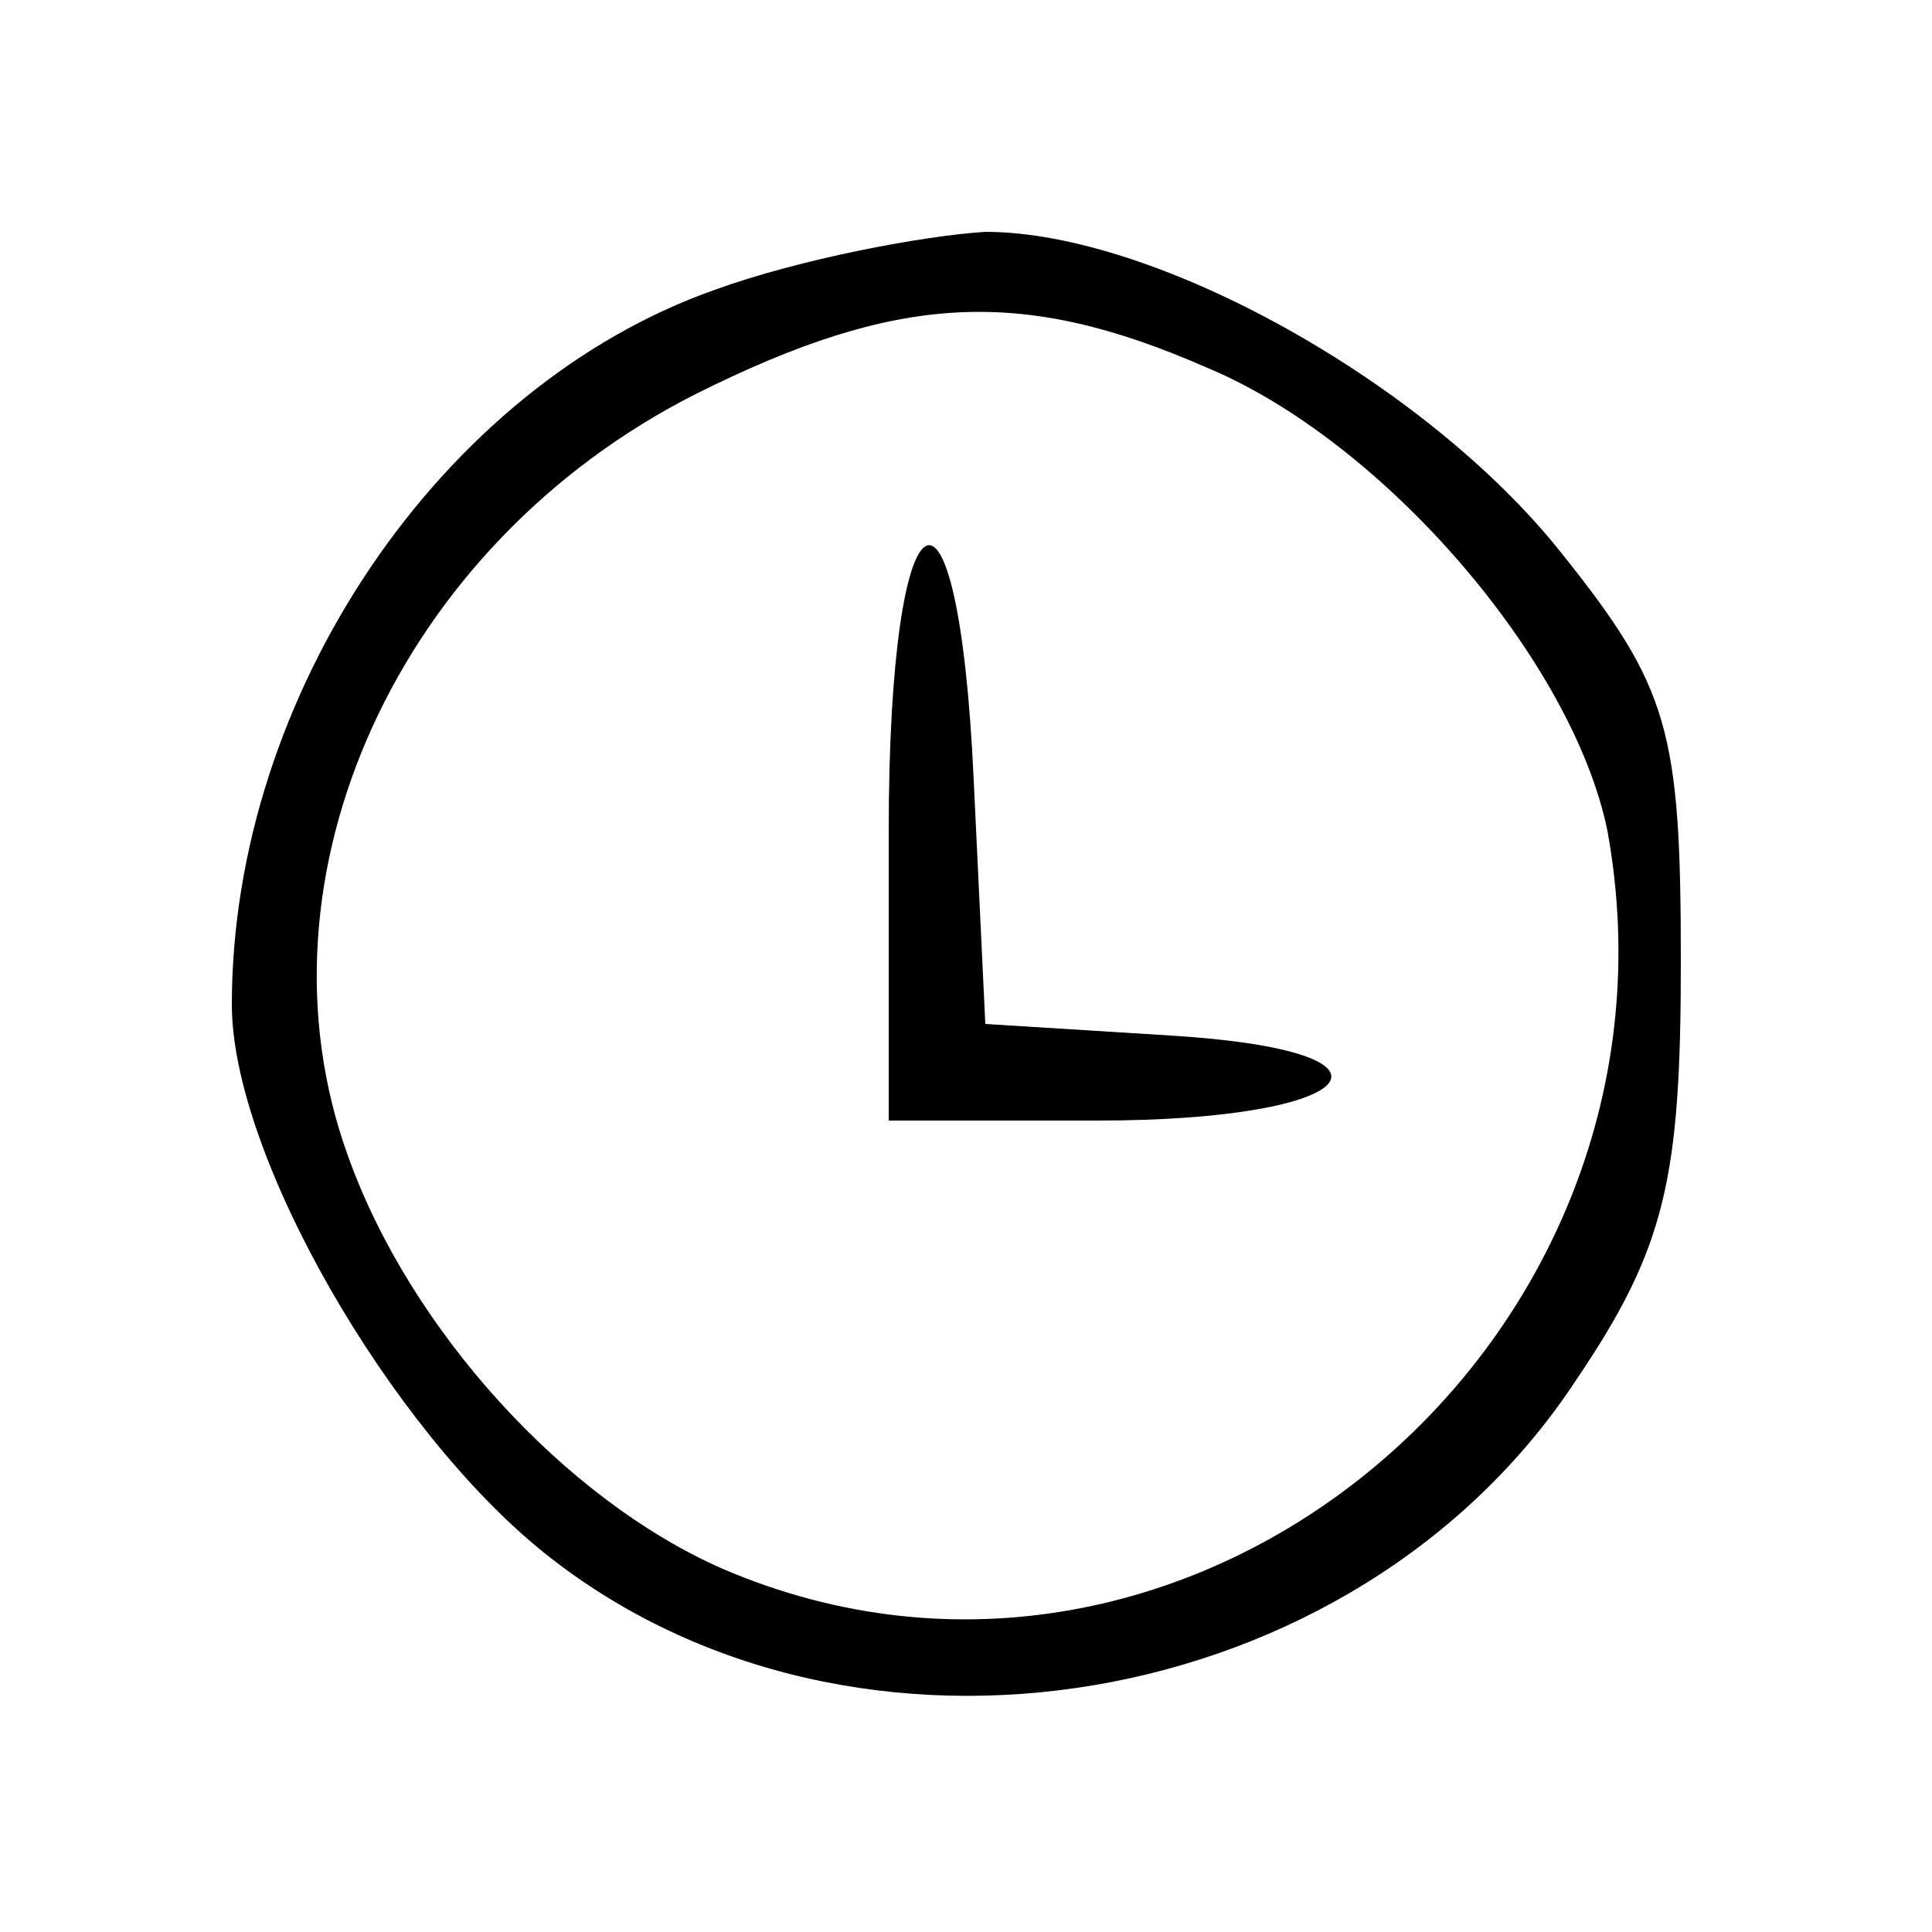 <svg preserveAspectRatio="xMidYMid meet" viewBox="0 0 50 50" height="50pt" width="50pt" xmlns="http://www.w3.org/2000/svg" version="1.0">

<g stroke="none" fill="#000000" transform="translate(0,50) scale(0.1,-0.1)">
<path d="M185 425 c-71 -25 -125 -105 -125 -185 0 -39 41 -110 81 -142 80 -64
210 -42 267 45 23 34 27 52 27 108 0 60 -3 71 -31 106 -35 44 -105 83 -149 83
-16 -1 -48 -7 -70 -15z m127 -20 c46 -19 95 -76 104 -120 24 -132 -108 -243
-229 -191 -41 18 -81 62 -97 107 -26 72 13 158 90 197 52 26 84 28 132 7z"></path>
<path d="M230 285 l0 -75 54 0 c69 0 84 18 19 22 l-48 3 -3 63 c-4 88 -22 78
-22 -13z"></path>
</g>
</svg>
